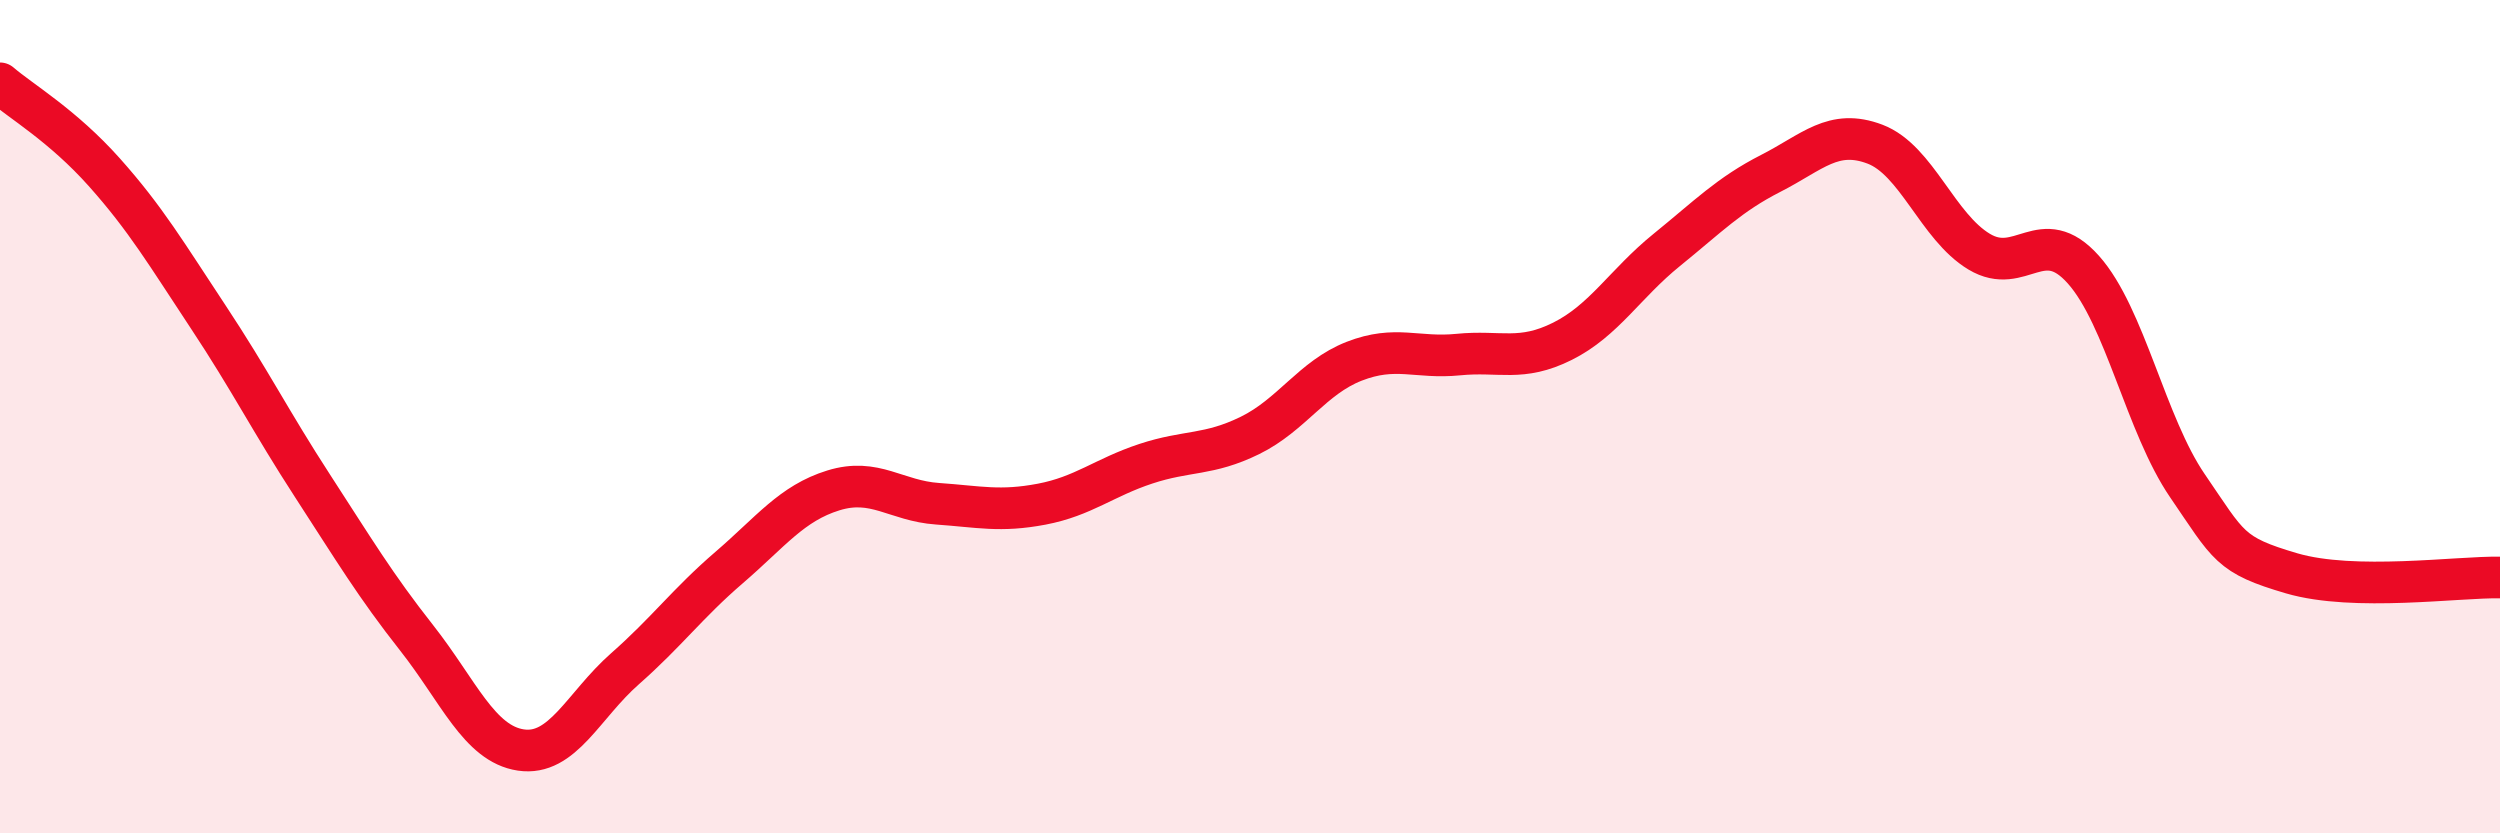 
    <svg width="60" height="20" viewBox="0 0 60 20" xmlns="http://www.w3.org/2000/svg">
      <path
        d="M 0,2 C 0.5,2.43 1.5,3.01 2.5,4.13 C 3.5,5.25 4,6.1 5,7.61 C 6,9.12 6.5,10.12 7.5,11.66 C 8.5,13.2 9,14.04 10,15.31 C 11,16.58 11.5,17.85 12.5,18 C 13.5,18.15 14,16.93 15,16.05 C 16,15.17 16.5,14.48 17.5,13.62 C 18.5,12.76 19,12.08 20,11.77 C 21,11.46 21.5,12.02 22.5,12.09 C 23.5,12.16 24,12.29 25,12.1 C 26,11.91 26.5,11.46 27.5,11.13 C 28.5,10.8 29,10.94 30,10.45 C 31,9.96 31.5,9.06 32.5,8.67 C 33.5,8.28 34,8.61 35,8.51 C 36,8.41 36.5,8.69 37.5,8.19 C 38.5,7.69 39,6.81 40,6 C 41,5.19 41.5,4.67 42.5,4.16 C 43.5,3.65 44,3.08 45,3.46 C 46,3.84 46.5,5.44 47.5,6.04 C 48.5,6.64 49,5.35 50,6.47 C 51,7.59 51.5,10.2 52.5,11.66 C 53.5,13.12 53.5,13.32 55,13.76 C 56.5,14.2 59,13.84 60,13.86L60 20L0 20Z"
        fill="#EB0A25"
        opacity="0.1"
        stroke-linecap="round"
        stroke-linejoin="round"
      />
      <path
        d="M 0,2 C 0.5,2.43 1.5,3.01 2.5,4.13 C 3.5,5.25 4,6.1 5,7.61 C 6,9.12 6.5,10.12 7.5,11.66 C 8.5,13.2 9,14.04 10,15.31 C 11,16.58 11.5,17.85 12.5,18 C 13.5,18.15 14,16.93 15,16.05 C 16,15.17 16.5,14.48 17.5,13.62 C 18.5,12.76 19,12.08 20,11.77 C 21,11.46 21.5,12.02 22.5,12.09 C 23.5,12.16 24,12.29 25,12.1 C 26,11.91 26.5,11.46 27.5,11.13 C 28.5,10.8 29,10.94 30,10.45 C 31,9.96 31.5,9.06 32.5,8.67 C 33.5,8.28 34,8.61 35,8.51 C 36,8.41 36.5,8.69 37.5,8.19 C 38.5,7.69 39,6.81 40,6 C 41,5.19 41.5,4.67 42.5,4.16 C 43.5,3.65 44,3.08 45,3.46 C 46,3.84 46.5,5.44 47.5,6.04 C 48.5,6.64 49,5.35 50,6.47 C 51,7.59 51.5,10.2 52.5,11.66 C 53.5,13.12 53.5,13.32 55,13.76 C 56.5,14.2 59,13.84 60,13.86"
        stroke="#EB0A25"
        stroke-width="1"
        fill="none"
        stroke-linecap="round"
        stroke-linejoin="round"
      />
    </svg>
  